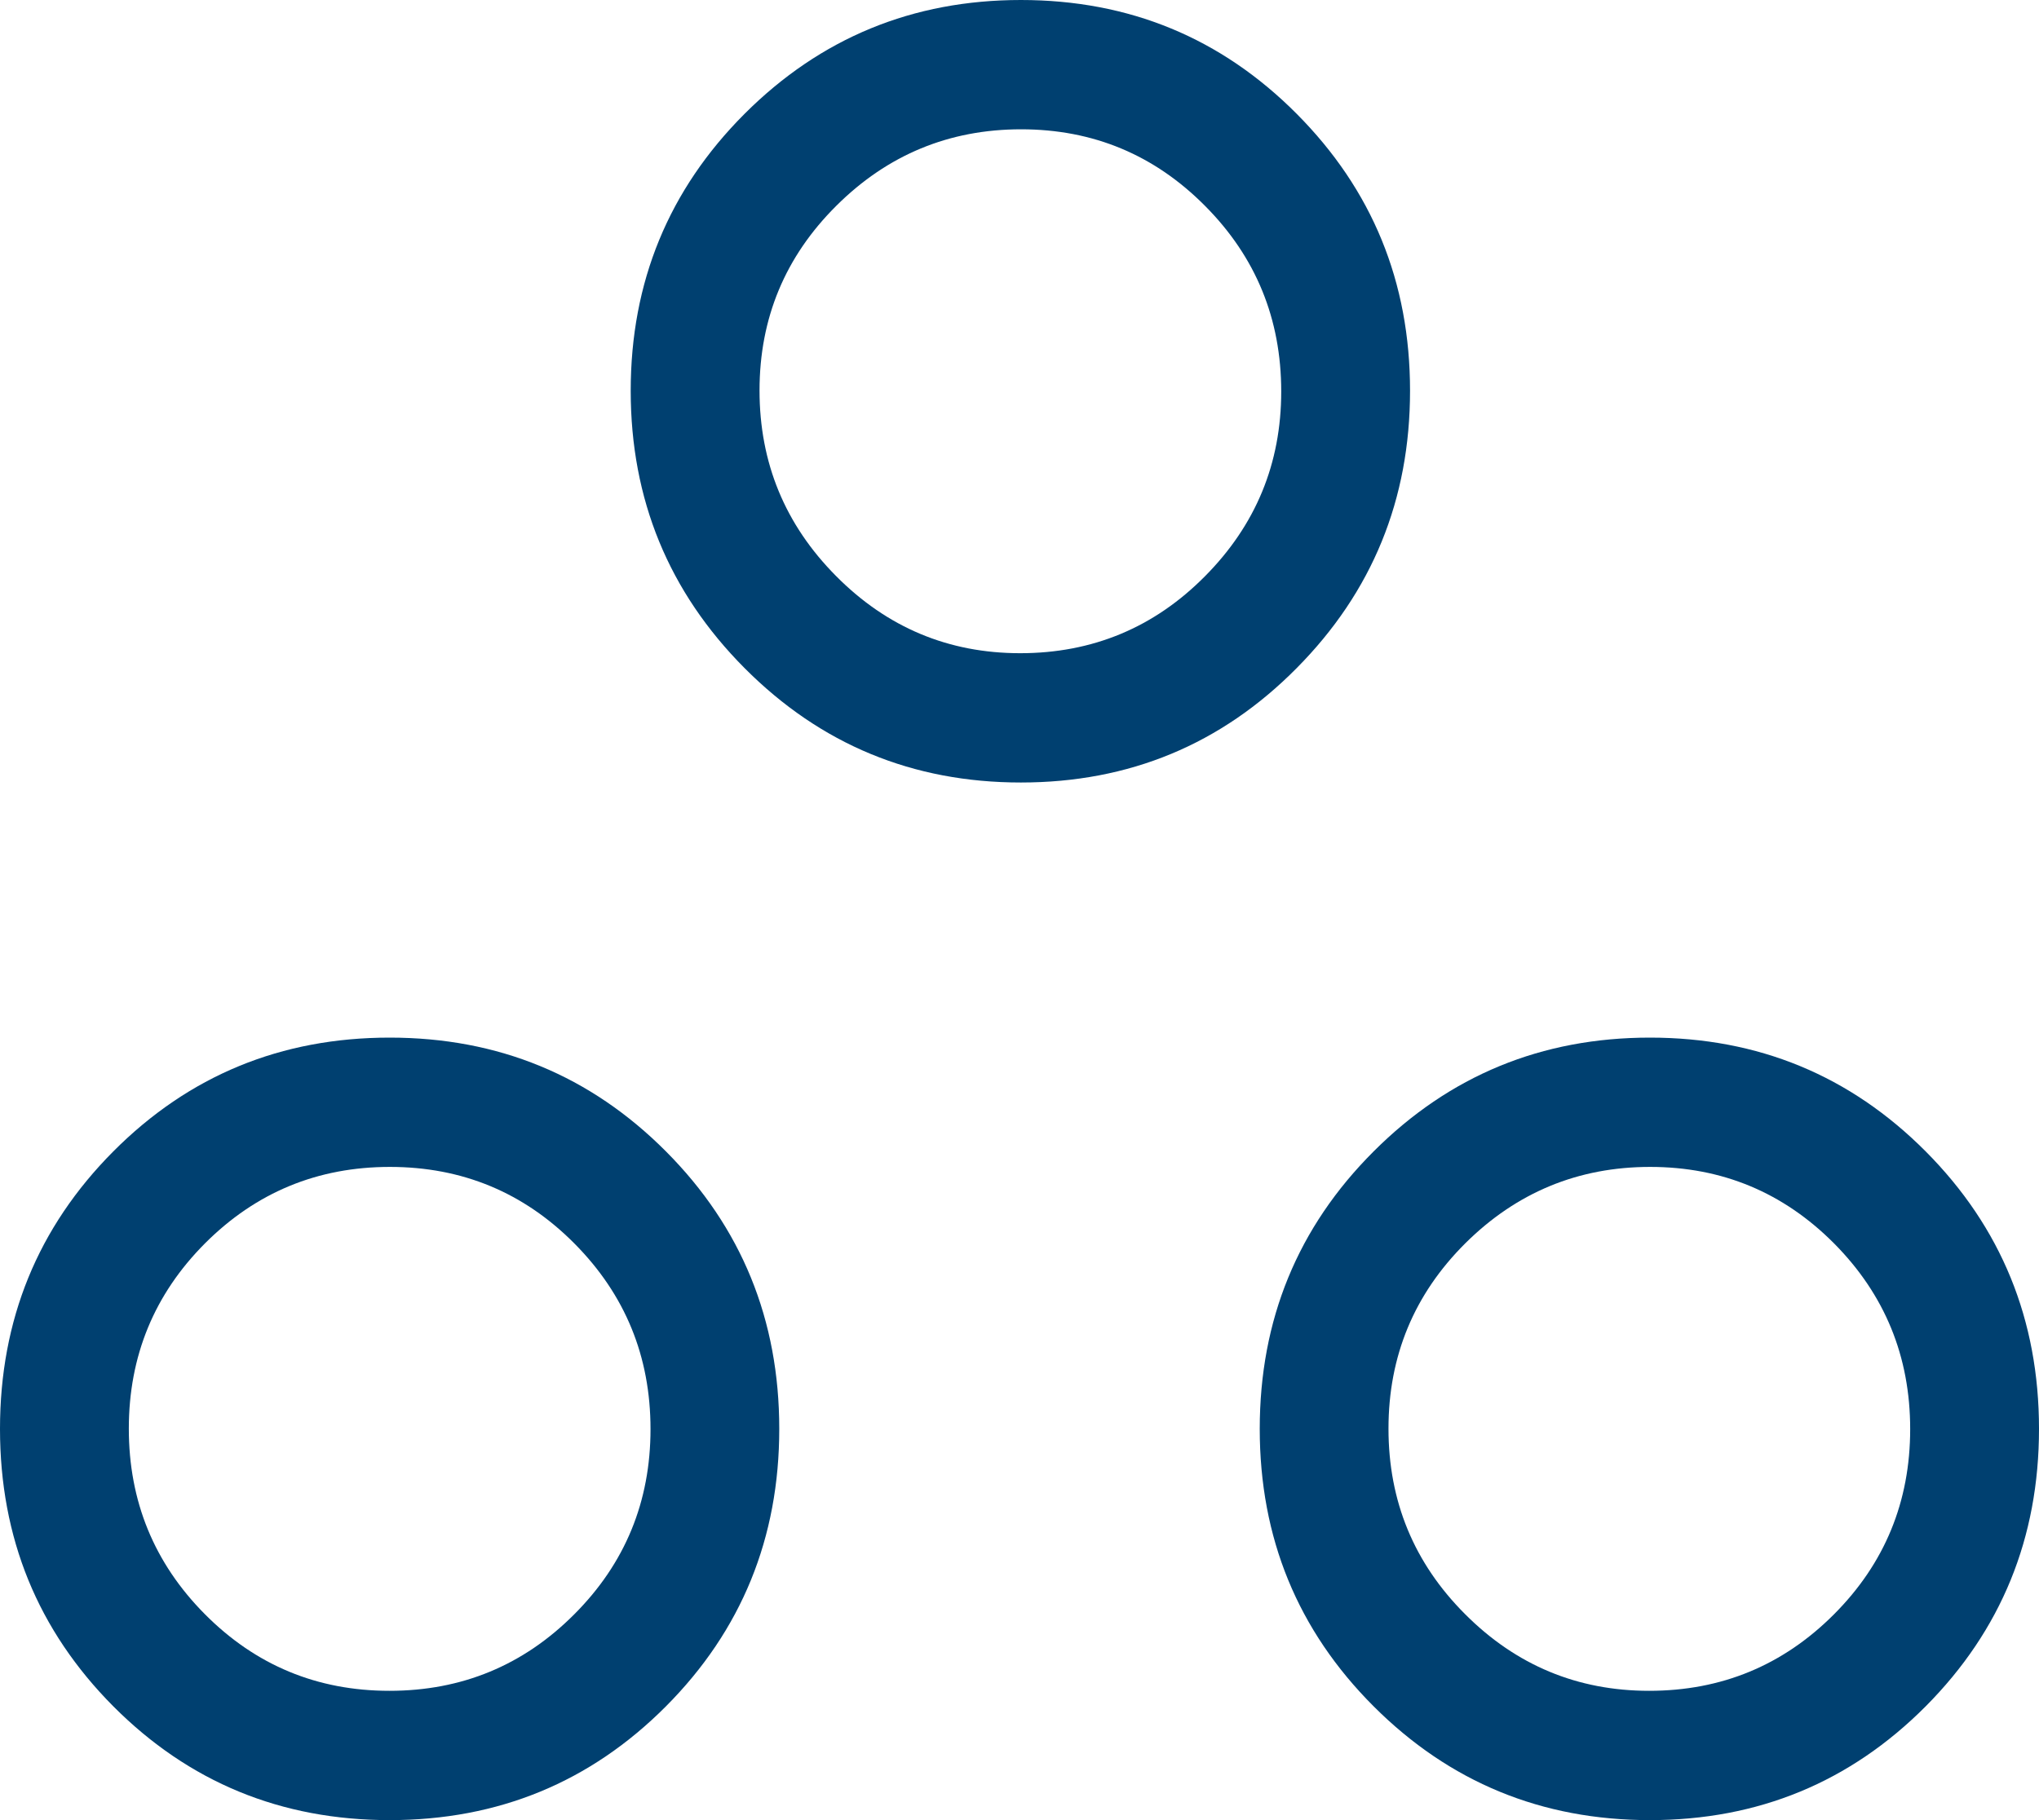 <?xml version="1.0" encoding="UTF-8"?>
<svg width="28px" height="25px" viewBox="0 0 28 25" version="1.1" xmlns="http://www.w3.org/2000/svg" xmlns:xlink="http://www.w3.org/1999/xlink">
    <title>ic-Bureau</title>
    <g id="Wat-doet-BFA" stroke="none" stroke-width="1" fill="none" fill-rule="evenodd">
        <g id="Structuur-and-werking" transform="translate(-1056, -616)" fill="#004070" fill-rule="nonzero">
            <g id="Group-4" transform="translate(1038, 596)">
                <g id="ic-Bureau" transform="translate(18, 20)">
                    <path d="M5.351,25 C3.859,25 2.594,24.479 1.556,23.437 C0.519,22.394 0,21.124 0,19.626 C0,18.128 0.519,16.857 1.556,15.815 C2.594,14.773 3.859,14.252 5.351,14.252 C6.842,14.252 8.107,14.773 9.145,15.815 C10.183,16.857 10.701,18.128 10.701,19.626 C10.701,21.124 10.183,22.394 9.145,23.437 C8.107,24.479 6.842,25 5.351,25 Z M22.657,25 C21.17,25 19.905,24.479 18.863,23.437 C17.82,22.394 17.299,21.124 17.299,19.626 C17.299,18.128 17.82,16.857 18.863,15.815 C19.905,14.773 21.17,14.252 22.657,14.252 C24.144,14.252 25.406,14.773 26.444,15.815 C27.481,16.857 28,18.128 28,19.626 C28,21.124 27.481,22.394 26.444,23.437 C25.406,24.479 24.144,25 22.657,25 Z M5.348,23.224 C6.341,23.224 7.187,22.874 7.885,22.174 C8.584,21.475 8.933,20.626 8.933,19.629 C8.933,18.631 8.585,17.782 7.888,17.08 C7.192,16.379 6.347,16.028 5.354,16.028 C4.36,16.028 3.515,16.378 2.816,17.077 C2.118,17.777 1.769,18.626 1.769,19.623 C1.769,20.62 2.117,21.47 2.813,22.171 C3.51,22.873 4.355,23.224 5.348,23.224 Z M22.646,23.224 C23.64,23.224 24.485,22.874 25.184,22.174 C25.882,21.475 26.231,20.626 26.231,19.629 C26.231,18.631 25.883,17.782 25.187,17.08 C24.49,16.379 23.648,16.028 22.66,16.028 C21.672,16.028 20.826,16.378 20.122,17.077 C19.419,17.777 19.067,18.626 19.067,19.623 C19.067,20.62 19.418,21.47 20.119,22.171 C20.819,22.873 21.662,23.224 22.646,23.224 Z M14.019,10.748 C12.533,10.748 11.268,10.225 10.225,9.177 C9.183,8.13 8.661,6.86 8.661,5.367 C8.661,3.873 9.183,2.606 10.225,1.563 C11.268,0.521 12.533,0 14.019,0 C15.506,0 16.769,0.521 17.806,1.563 C18.844,2.606 19.363,3.873 19.363,5.367 C19.363,6.86 18.844,8.13 17.806,9.177 C16.769,10.225 15.506,10.748 14.019,10.748 Z M14.009,8.972 C15.002,8.972 15.848,8.62 16.546,7.916 C17.245,7.212 17.594,6.366 17.594,5.377 C17.594,4.38 17.246,3.53 16.549,2.829 C15.853,2.127 15.011,1.776 14.022,1.776 C13.034,1.776 12.188,2.126 11.485,2.826 C10.782,3.525 10.43,4.371 10.43,5.364 C10.43,6.356 10.78,7.206 11.481,7.912 C12.182,8.619 13.025,8.972 14.009,8.972 Z" id="Shape"></path>
                </g>
            </g>
        </g>
    </g>
</svg>
